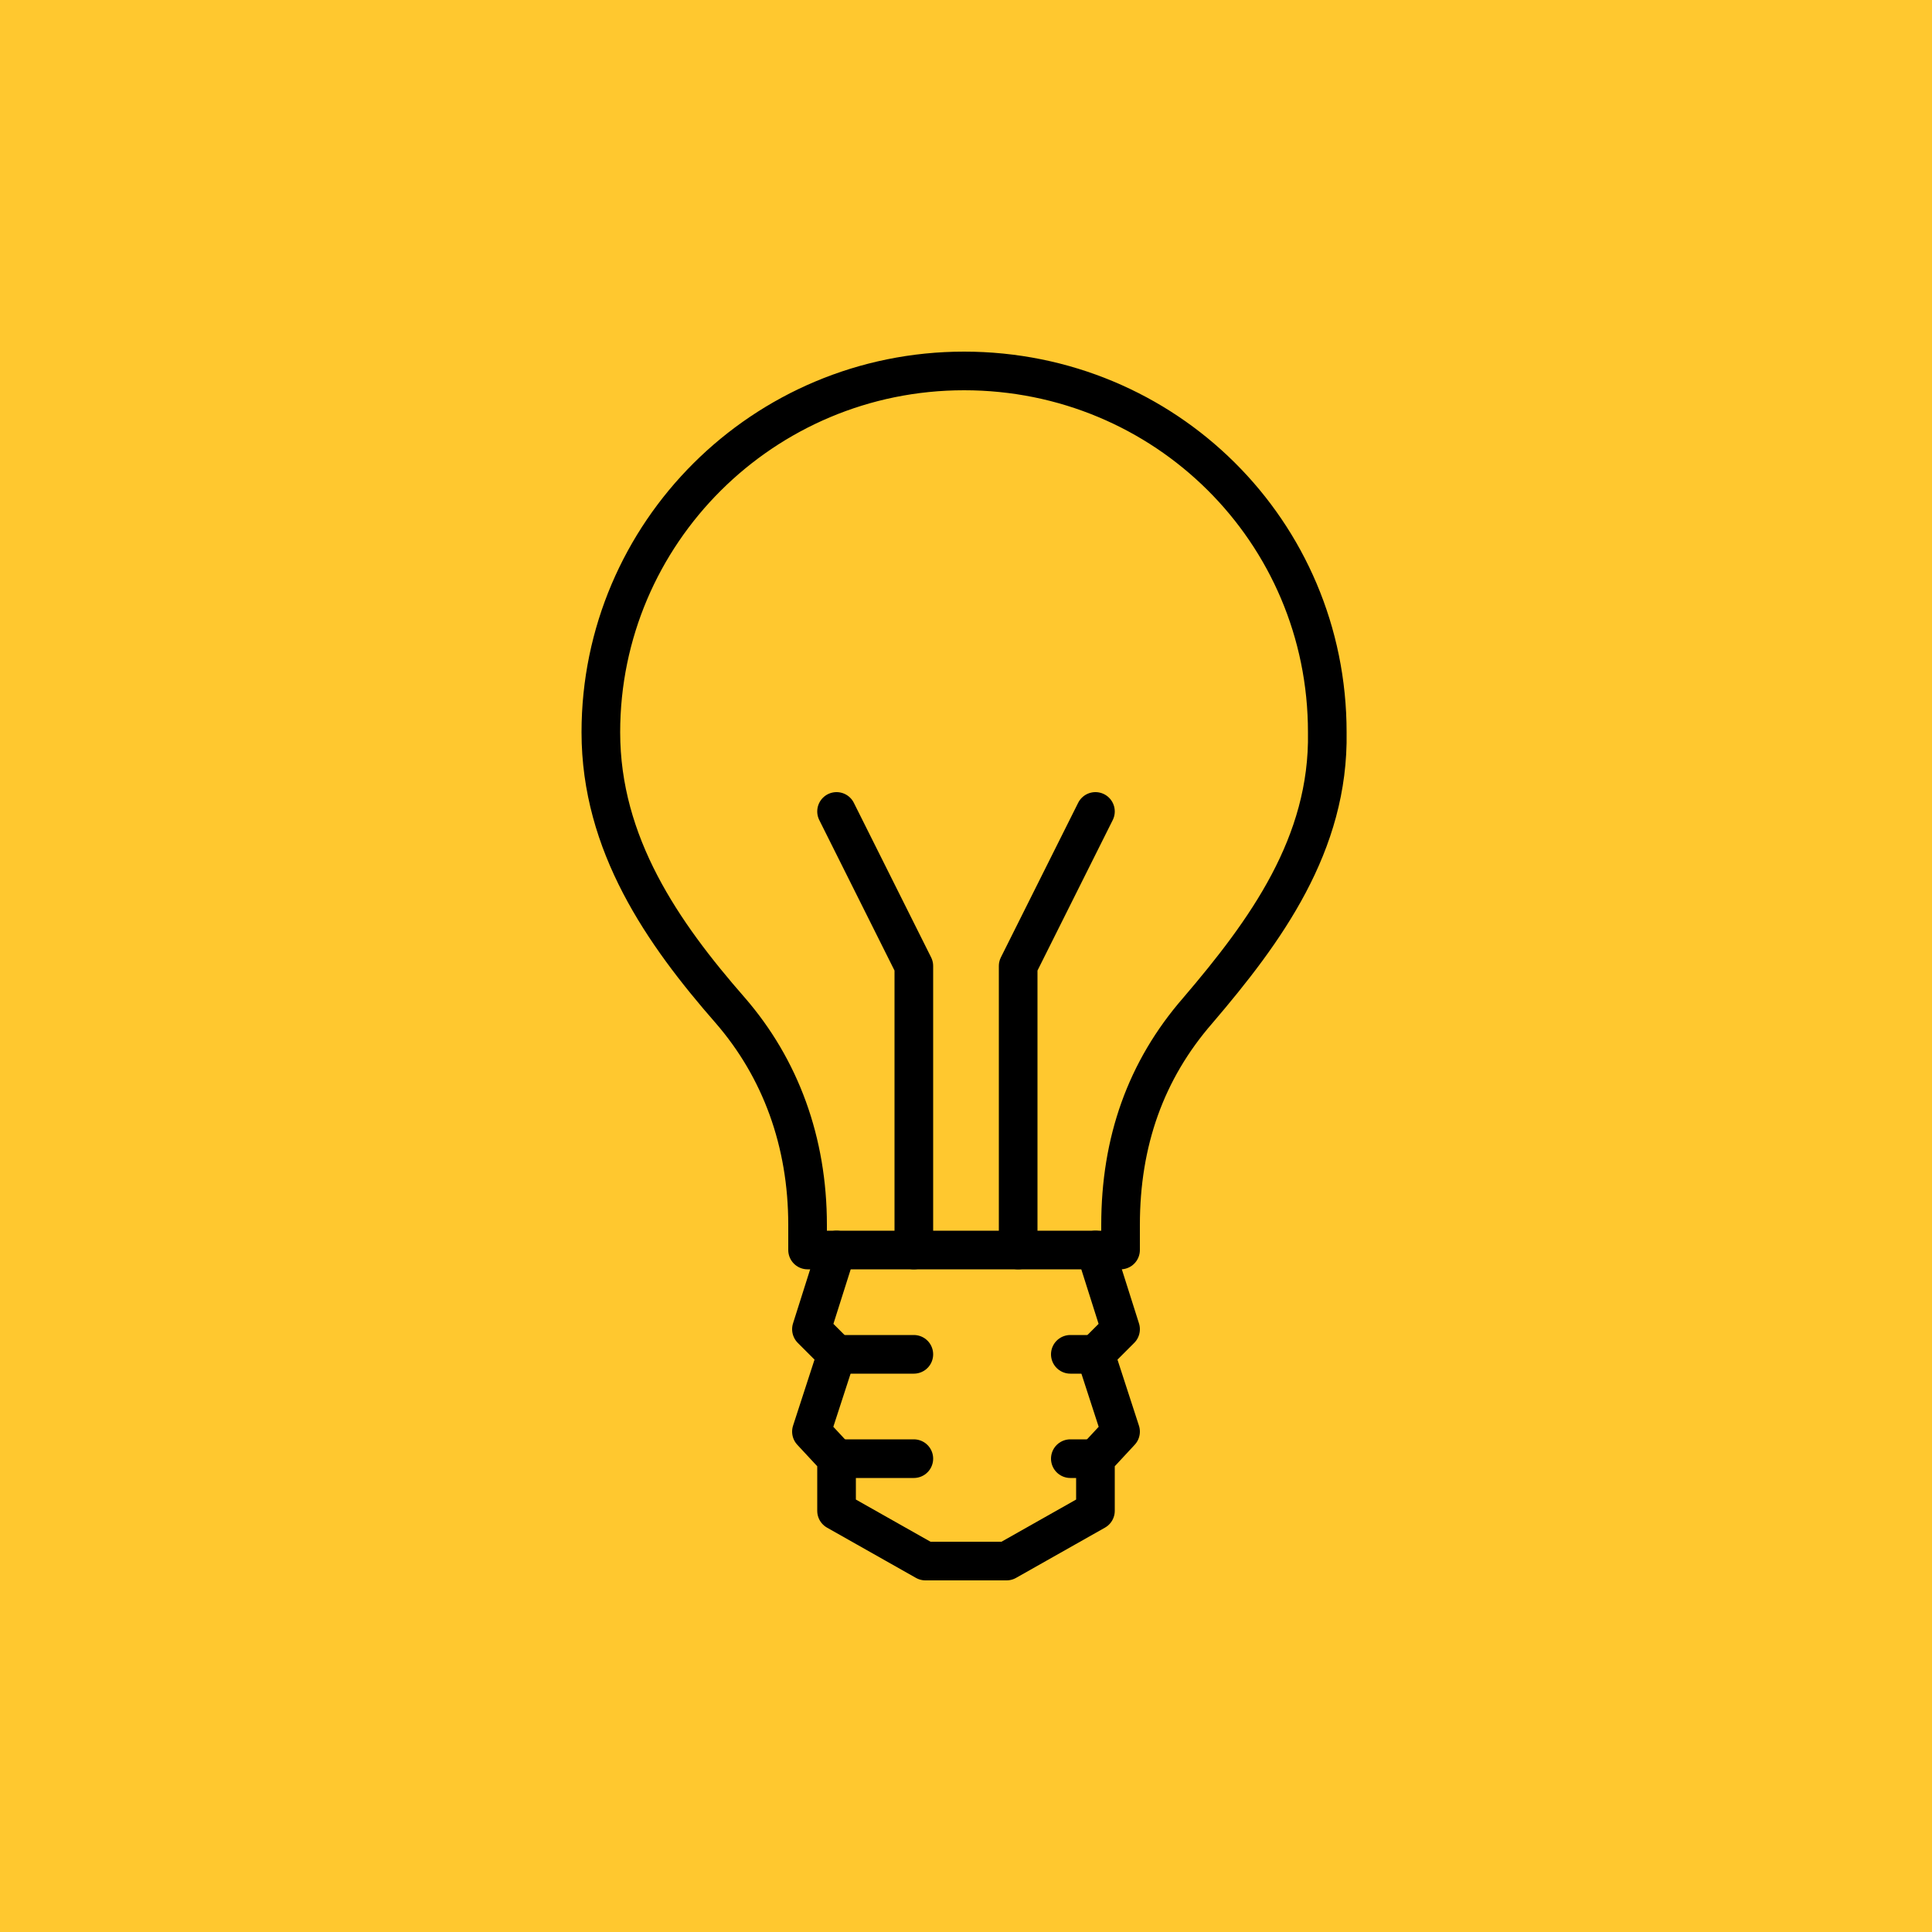<?xml version="1.0" encoding="UTF-8"?>
<!-- Generator: Adobe Illustrator 28.0.0, SVG Export Plug-In . SVG Version: 6.00 Build 0)  -->
<svg xmlns="http://www.w3.org/2000/svg" xmlns:xlink="http://www.w3.org/1999/xlink" version="1.1" id="Layer_1" x="0px" y="0px" viewBox="0 0 100 100" style="enable-background:new 0 0 100 100;" xml:space="preserve">
<style type="text/css">
	.st0{fill:#FFC82F;}
	.st1{fill:none;stroke:#000000;stroke-width:2;stroke-linecap:round;stroke-linejoin:round;stroke-miterlimit:10;}
</style>
<rect x="-1.4" y="-1.1" class="st0" width="102.8" height="102.2"></rect>
<g>
	<path class="st1" d="M58,64.7v-1.3c0-4.3,1.3-8,4-11.1c3.5-4.1,6.8-8.6,6.7-14.4c0-10.4-8.4-18.7-18.8-18.7s-18.8,8.4-18.8,18.7   c0,5.8,3.2,10.4,6.7,14.4c2.6,3,4,6.8,4,11.1v1.3H58z"></path>
	<polyline class="st1" points="47.3,64.7 47.3,50 43.3,42  "></polyline>
	<polyline class="st1" points="52.7,64.7 52.7,50 56.7,42  "></polyline>
	<polyline class="st1" points="43.3,64.7 42,68.8 43.3,70.1 42,74.1 43.3,75.5 43.3,78.2 47.9,80.8 52.1,80.8 56.7,78.2 56.7,75.5    58,74.1 56.7,70.1 58,68.8 56.7,64.7  "></polyline>
	<line class="st1" x1="43.3" y1="70.1" x2="47.3" y2="70.1"></line>
	<line class="st1" x1="43.3" y1="75.5" x2="47.3" y2="75.5"></line>
	<line class="st1" x1="55.4" y1="75.5" x2="56.7" y2="75.5"></line>
	<line class="st1" x1="55.4" y1="70.1" x2="56.7" y2="70.1"></line>
</g>
</svg>
